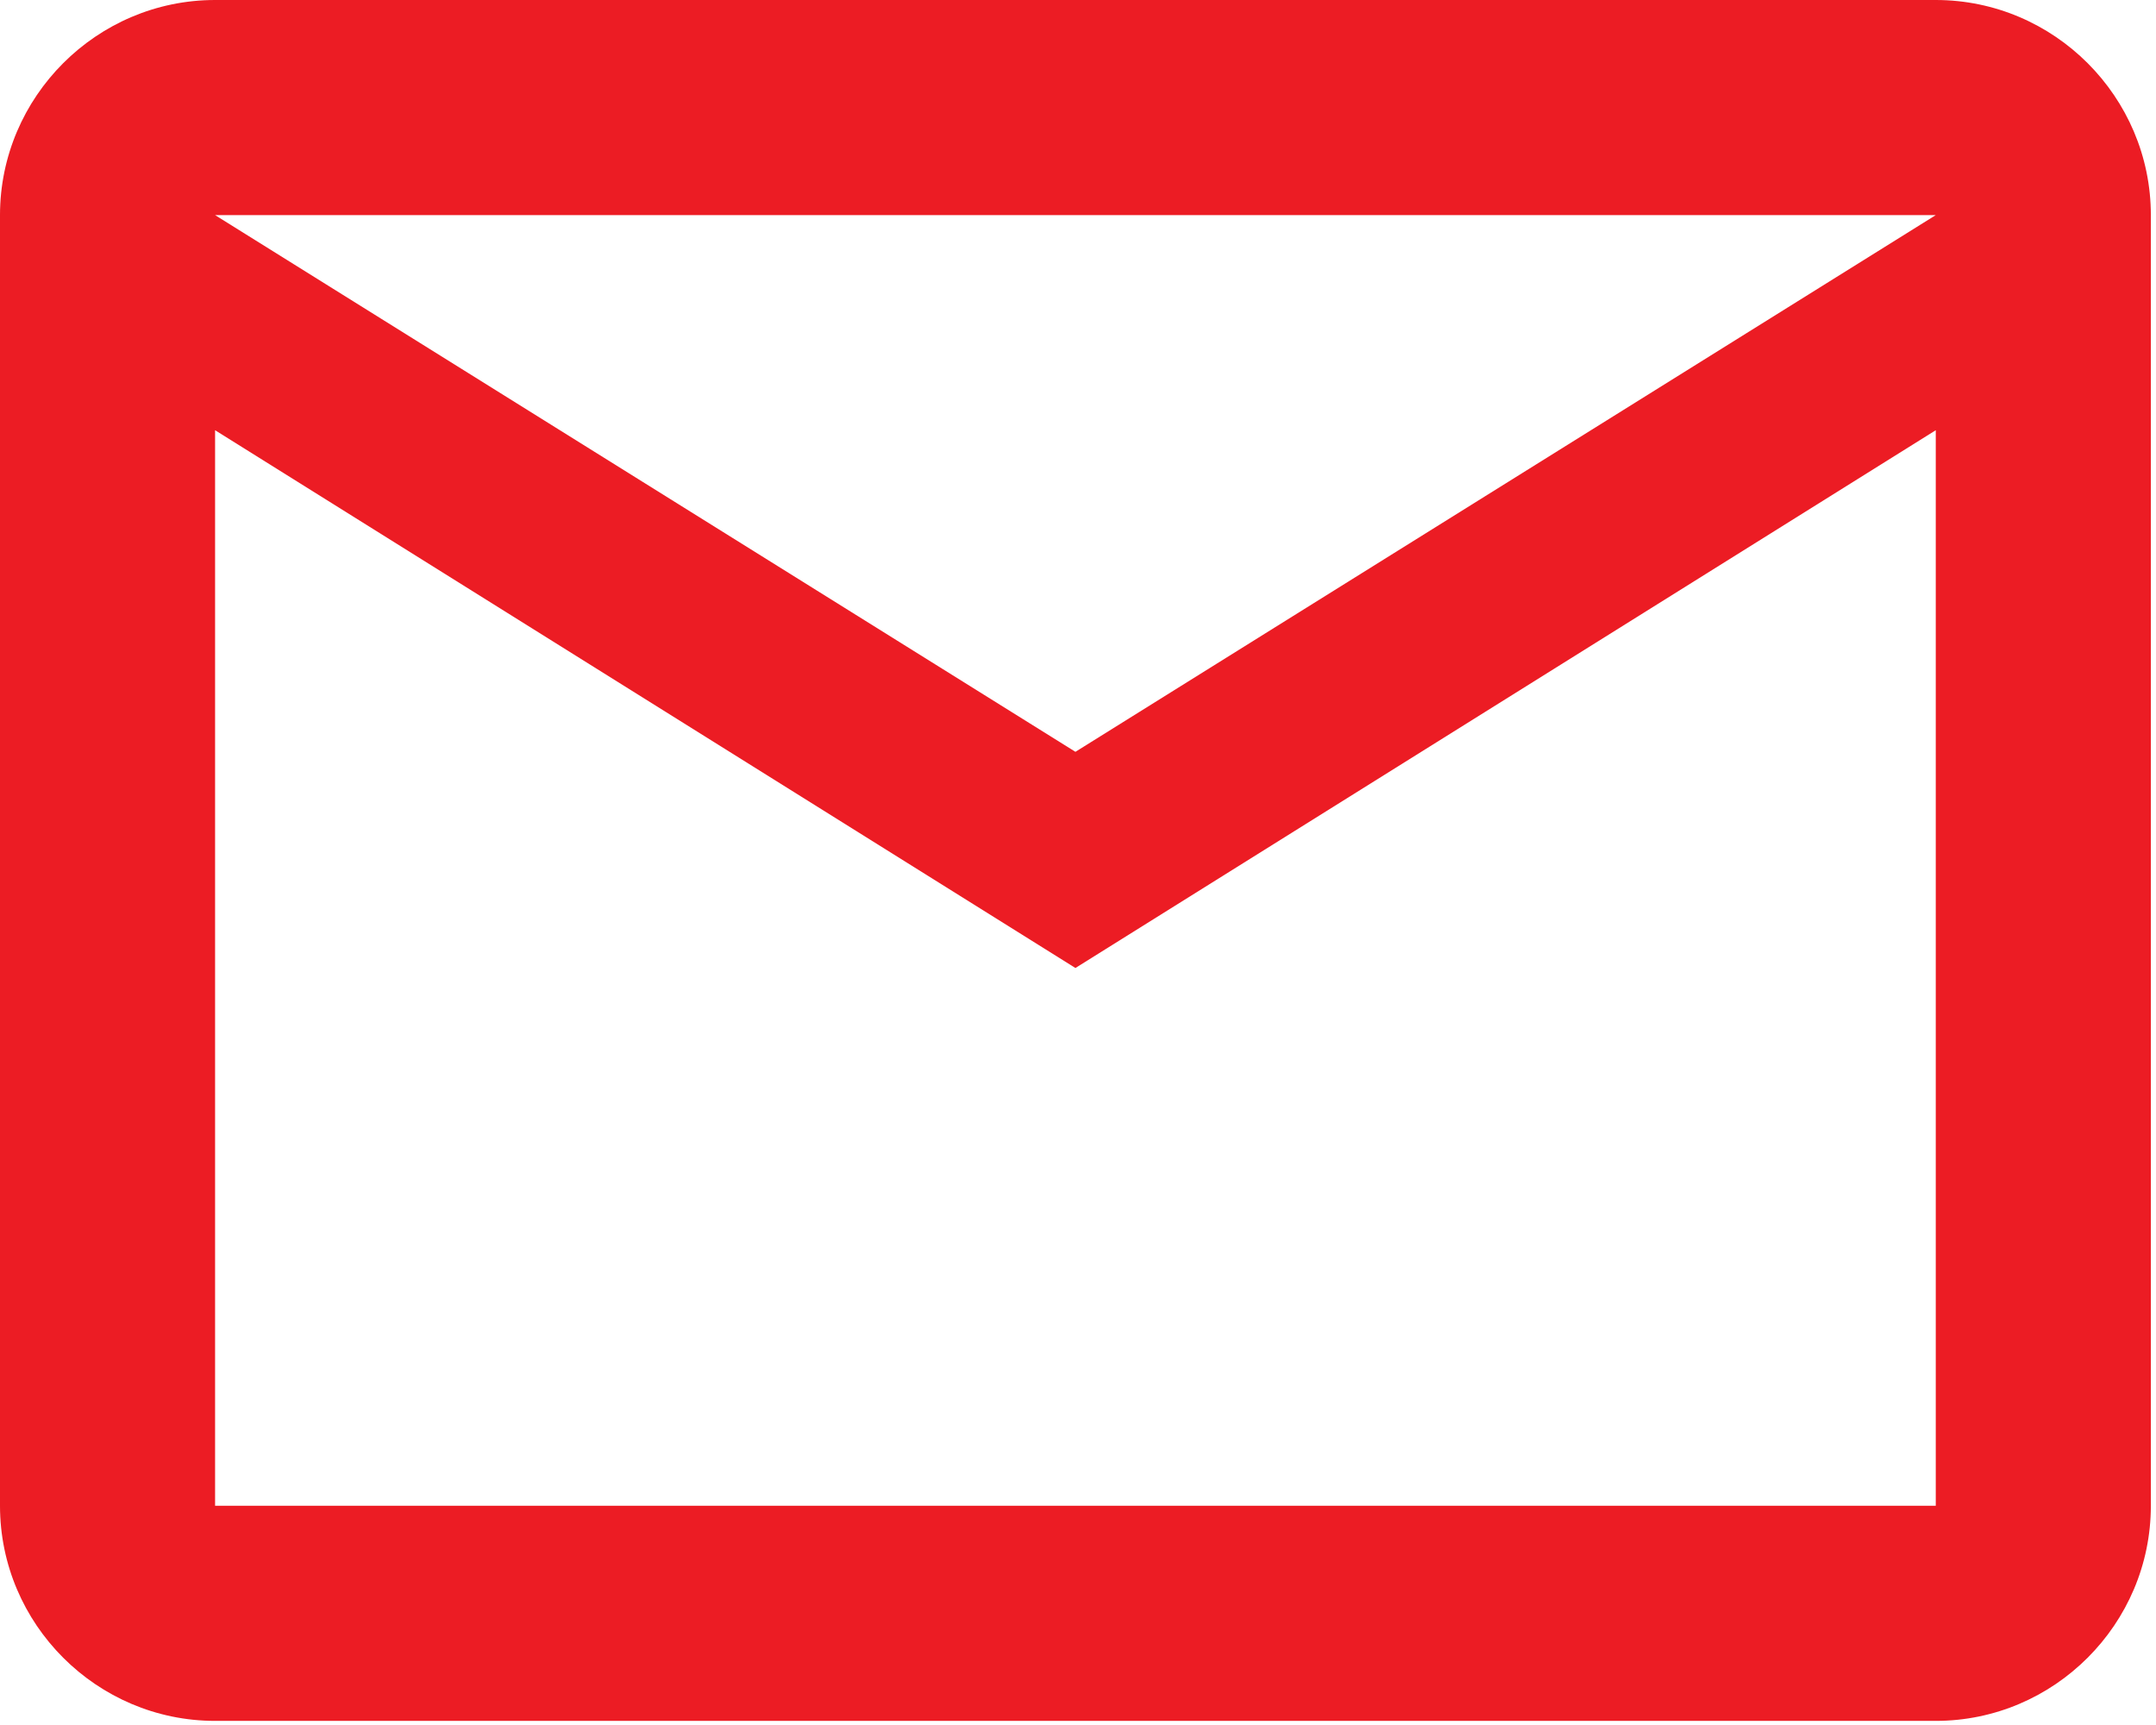 <?xml version="1.0" encoding="UTF-8" standalone="no"?>
<!DOCTYPE svg PUBLIC "-//W3C//DTD SVG 1.1//EN" "http://www.w3.org/Graphics/SVG/1.1/DTD/svg11.dtd">
<svg width="100%" height="100%" viewBox="0 0 355 284" version="1.1" xmlns="http://www.w3.org/2000/svg" xmlns:xlink="http://www.w3.org/1999/xlink" xml:space="preserve" xmlns:serif="http://www.serif.com/" style="fill-rule:evenodd;clip-rule:evenodd;stroke-linejoin:round;stroke-miterlimit:2;">
    <g transform="matrix(8.333,0,0,8.333,0,-3.33333e-05)">
        <path d="M42.5,4.25C42.5,1.913 40.588,0 38.25,0L4.25,0C1.912,0 0,1.913 0,4.25L0,29.75C0,32.088 1.912,34 4.25,34L38.25,34C40.588,34 42.5,32.088 42.5,29.75L42.5,4.25ZM38.25,4.25L21.25,14.854L4.25,4.25L38.25,4.25ZM21.25,19.125L4.25,8.5L4.25,29.75L38.25,29.75L38.25,8.5L21.25,19.125Z" style="fill:rgb(236,28,36);"/>
    </g>
</svg>
